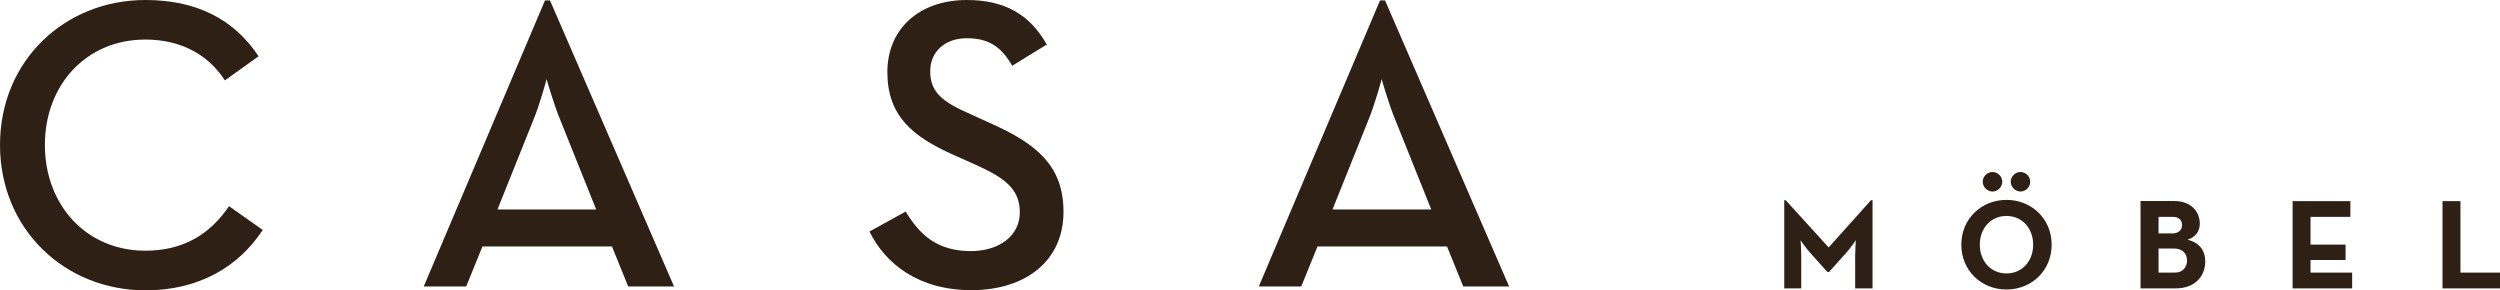 <svg viewBox="0 0 266.15 30.9" xmlns="http://www.w3.org/2000/svg"><g fill="#2e2014"><path d="m152.37 22.3-3.77-9.4c-.75-1.77-1.51-4.48-1.51-4.48s-.71 2.71-1.46 4.48l-3.77 9.4zm-5.45-22.26h.53l13.21 30.46h-4.88l-1.73-4.26h-13.79l-1.73 4.26h-4.52z"/><path d="m63.47 22.3-3.77-9.4c-.75-1.77-1.51-4.48-1.51-4.48s-.71 2.71-1.46 4.48l-3.77 9.4zm-5.45-22.26h.53l13.21 30.46h-4.88l-1.73-4.26h-13.79l-1.73 4.26h-4.52z"/><path d="m92.56 24.65 3.86-2.13c1.42 2.35 3.24 4.21 6.92 4.21 3.06 0 5.23-1.64 5.23-4.12 0-2.62-1.77-3.77-5.06-5.23l-1.99-.89c-4.39-1.95-7.05-4.17-7.05-8.82s3.45-7.67 8.46-7.67c3.99 0 6.69 1.51 8.51 4.74l-3.68 2.26c-1.15-2-2.48-2.93-4.83-2.93s-3.9 1.46-3.9 3.5c0 2.26 1.29 3.28 4.35 4.61l1.95.89c5.14 2.26 7.89 4.65 7.89 9.49 0 5.28-4.12 8.33-9.8 8.33s-9.18-2.84-10.86-6.25"/><path d="m0 15.43c0-9 6.92-15.43 15.47-15.43 5.41 0 9.4 2 12.06 5.99l-3.59 2.57c-1.69-2.62-4.52-4.35-8.47-4.35-6.25 0-10.69 4.79-10.69 11.22s4.43 11.26 10.69 11.26c4.17 0 6.96-1.86 8.91-4.74l3.59 2.53c-2.62 3.99-6.87 6.43-12.5 6.43-8.55-.01-15.47-6.48-15.47-15.48"/><path d="m260.03 30.7h6.12v-1.68h-4.21v-7.61h-1.91zm-15.96 0h6.34v-1.68h-4.43v-1.34h3.73v-1.64h-3.73v-2.95h4.24v-1.68h-6.15zm-14.27-1.68v-2.56h1.65c.88 0 1.38.52 1.38 1.27s-.49 1.29-1.27 1.29zm0-4.18v-1.75h1.57c.59 0 .93.34.93.88s-.41.88-1.03.88h-1.48zm-1.91 5.86h3.76c1.94 0 3.12-1.22 3.12-2.87 0-1.16-.62-2.01-1.89-2.31.81-.26 1.31-.85 1.31-1.71 0-1.31-.97-2.41-2.71-2.41h-3.6v9.29zm-14.28-1.59c-1.69 0-2.84-1.33-2.84-3.06s1.15-3.06 2.84-3.06 2.84 1.33 2.84 3.06-1.15 3.06-2.84 3.06m0 1.71c2.68 0 4.81-2.02 4.81-4.77s-2.13-4.77-4.81-4.77-4.81 2.02-4.81 4.77 2.13 4.77 4.81 4.77m-1.49-10.43c.55 0 1.04-.47 1.04-1.04s-.49-1.04-1.04-1.04-1.04.47-1.04 1.04.51 1.04 1.04 1.04m2.98 0c.55 0 1.04-.47 1.04-1.04s-.49-1.04-1.04-1.04-1.04.47-1.04 1.04.51 1.04 1.04 1.04m-25.17 10.31h1.83v-3.49c0-.63-.07-1.63-.07-1.63s.56.82 1 1.31l1.85 2.06h.18l1.85-2.06c.44-.49 1-1.31 1-1.31s-.07 1-.07 1.63v3.49h1.85v-9.39h-.16l-4.51 5.03-4.58-5.03h-.15v9.39z"/></g></svg>